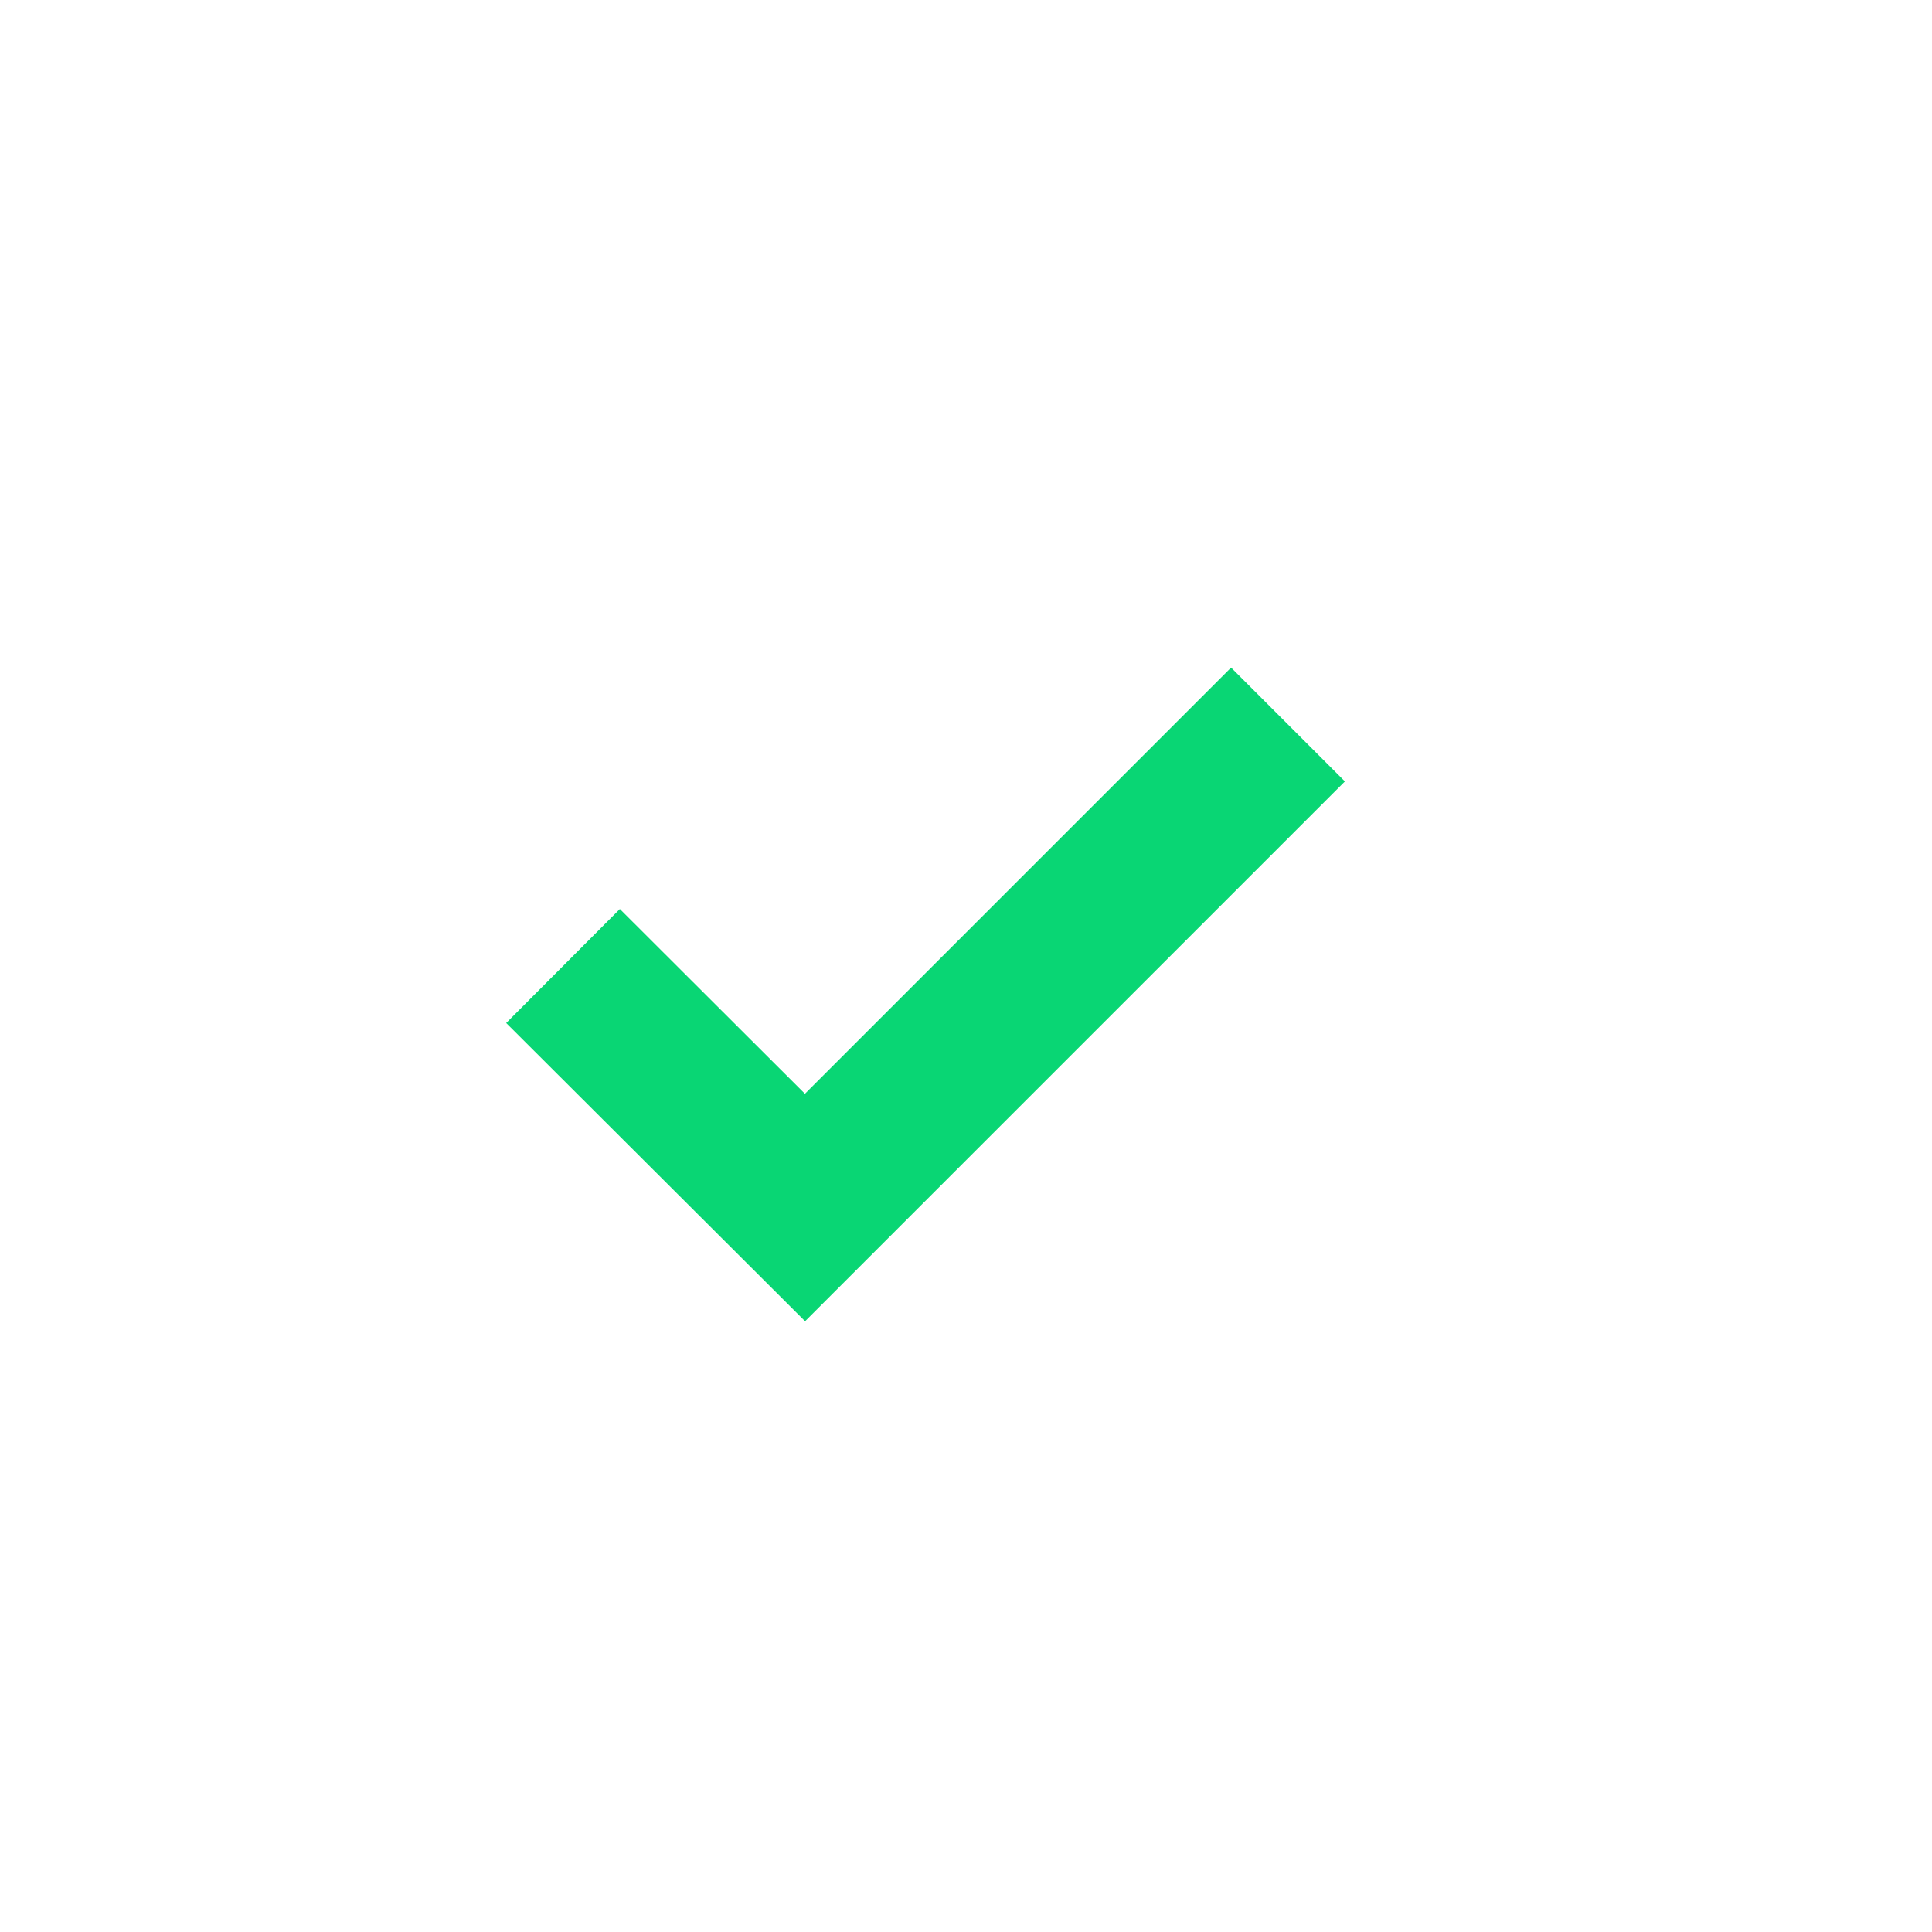 <svg xmlns="http://www.w3.org/2000/svg" width="24" height="24" viewBox="0 0 24 24">
    <path fill="#09d674" d="M9.999 13.587 7.7 11.292l-1.412 1.416 3.713 3.705 6.706-6.706-1.414-1.414z"/>
</svg>
